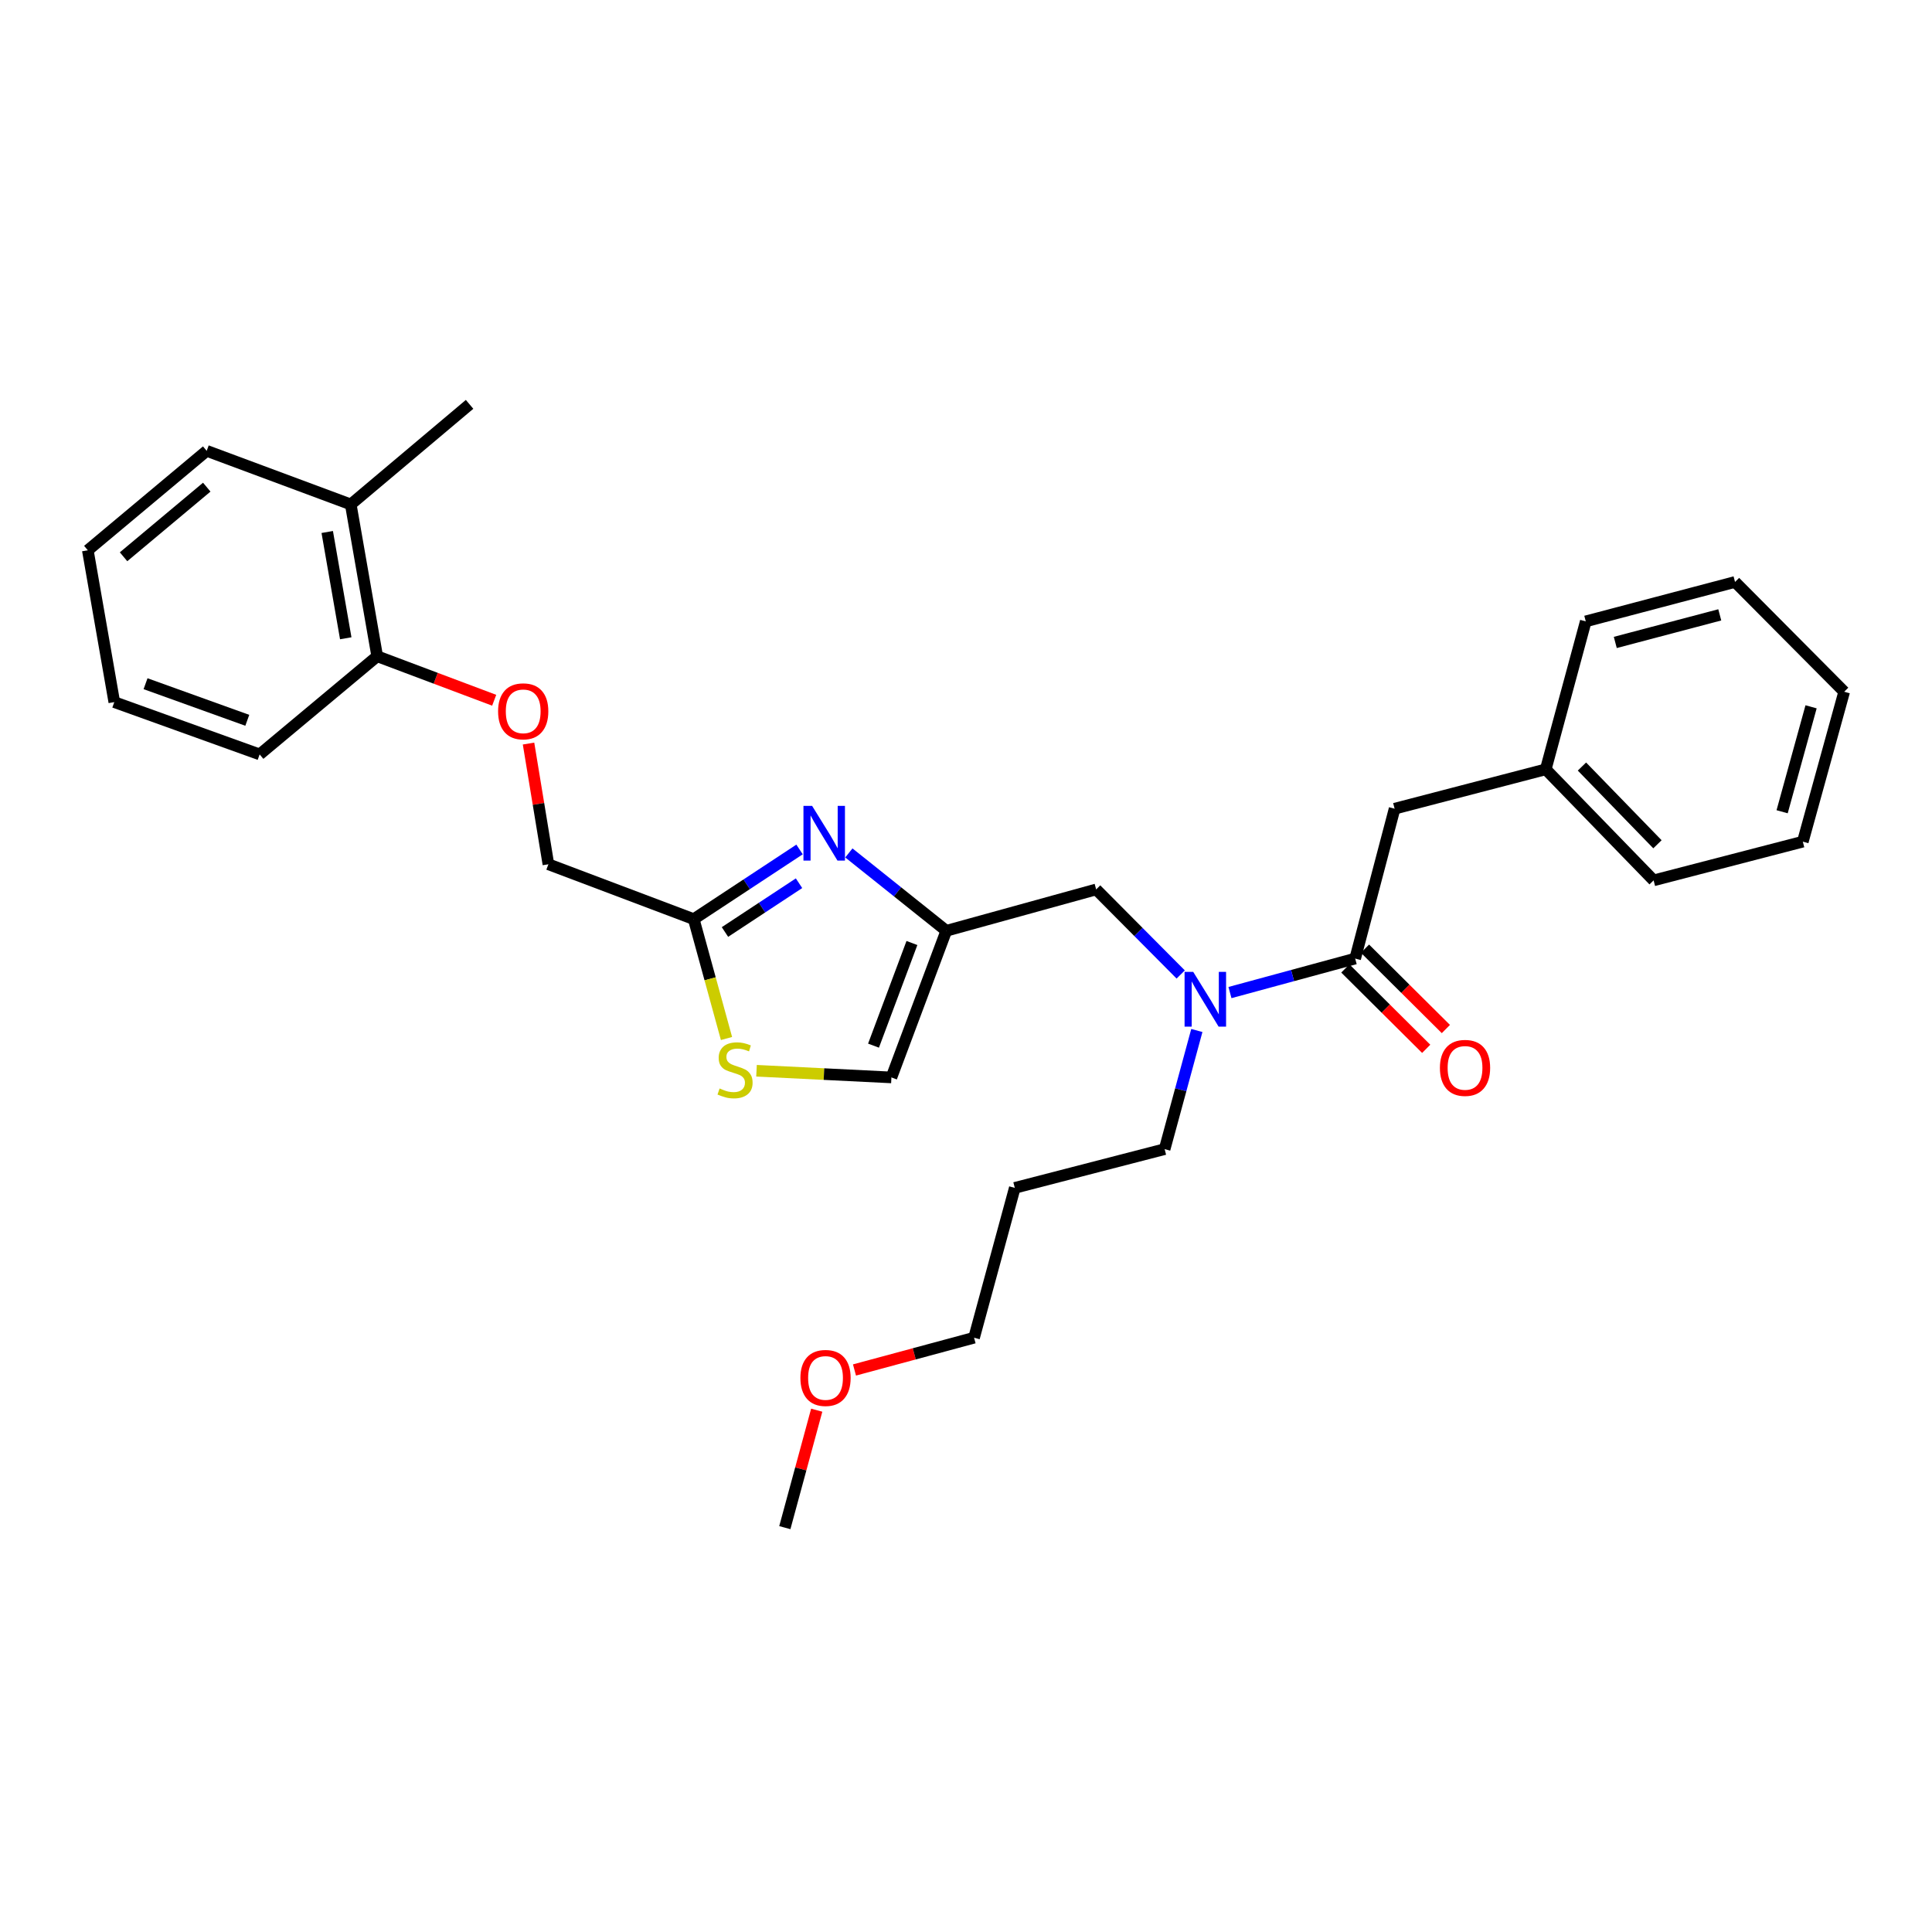<?xml version='1.0' encoding='iso-8859-1'?>
<svg version='1.1' baseProfile='full'
              xmlns='http://www.w3.org/2000/svg'
                      xmlns:rdkit='http://www.rdkit.org/xml'
                      xmlns:xlink='http://www.w3.org/1999/xlink'
                  xml:space='preserve'
width='1000px' height='1000px' viewBox='0 0 1000 1000'>
<!-- END OF HEADER -->
<rect style='opacity:1.0;fill:#FFFFFF;stroke:none' width='1000' height='1000' x='0' y='0'> </rect>
<path class='bond-0' d='M 439.369,441.476 L 464.585,461.626' style='fill:none;fill-rule:evenodd;stroke:#0000FF;stroke-width:6px;stroke-linecap:butt;stroke-linejoin:miter;stroke-opacity:1' />
<path class='bond-0' d='M 464.585,461.626 L 489.801,481.776' style='fill:none;fill-rule:evenodd;stroke:#000000;stroke-width:6px;stroke-linecap:butt;stroke-linejoin:miter;stroke-opacity:1' />
<path class='bond-2' d='M 413.846,439.682 L 386.463,457.716' style='fill:none;fill-rule:evenodd;stroke:#0000FF;stroke-width:6px;stroke-linecap:butt;stroke-linejoin:miter;stroke-opacity:1' />
<path class='bond-2' d='M 386.463,457.716 L 359.08,475.75' style='fill:none;fill-rule:evenodd;stroke:#000000;stroke-width:6px;stroke-linecap:butt;stroke-linejoin:miter;stroke-opacity:1' />
<path class='bond-2' d='M 413.575,457.155 L 394.407,469.779' style='fill:none;fill-rule:evenodd;stroke:#0000FF;stroke-width:6px;stroke-linecap:butt;stroke-linejoin:miter;stroke-opacity:1' />
<path class='bond-2' d='M 394.407,469.779 L 375.239,482.403' style='fill:none;fill-rule:evenodd;stroke:#000000;stroke-width:6px;stroke-linecap:butt;stroke-linejoin:miter;stroke-opacity:1' />
<path class='bond-5' d='M 489.801,481.776 L 461.394,557.673' style='fill:none;fill-rule:evenodd;stroke:#000000;stroke-width:6px;stroke-linecap:butt;stroke-linejoin:miter;stroke-opacity:1' />
<path class='bond-5' d='M 472.012,488.097 L 452.127,541.225' style='fill:none;fill-rule:evenodd;stroke:#000000;stroke-width:6px;stroke-linecap:butt;stroke-linejoin:miter;stroke-opacity:1' />
<path class='bond-6' d='M 489.801,481.776 L 567.375,460.366' style='fill:none;fill-rule:evenodd;stroke:#000000;stroke-width:6px;stroke-linecap:butt;stroke-linejoin:miter;stroke-opacity:1' />
<path class='bond-1' d='M 701.434,496.148 L 669.029,504.949' style='fill:none;fill-rule:evenodd;stroke:#000000;stroke-width:6px;stroke-linecap:butt;stroke-linejoin:miter;stroke-opacity:1' />
<path class='bond-1' d='M 669.029,504.949 L 636.625,513.75' style='fill:none;fill-rule:evenodd;stroke:#0000FF;stroke-width:6px;stroke-linecap:butt;stroke-linejoin:miter;stroke-opacity:1' />
<path class='bond-7' d='M 701.434,496.148 L 721.848,418.582' style='fill:none;fill-rule:evenodd;stroke:#000000;stroke-width:6px;stroke-linecap:butt;stroke-linejoin:miter;stroke-opacity:1' />
<path class='bond-8' d='M 696.343,501.271 L 717.272,522.07' style='fill:none;fill-rule:evenodd;stroke:#000000;stroke-width:6px;stroke-linecap:butt;stroke-linejoin:miter;stroke-opacity:1' />
<path class='bond-8' d='M 717.272,522.07 L 738.201,542.869' style='fill:none;fill-rule:evenodd;stroke:#FF0000;stroke-width:6px;stroke-linecap:butt;stroke-linejoin:miter;stroke-opacity:1' />
<path class='bond-8' d='M 706.524,491.025 L 727.453,511.825' style='fill:none;fill-rule:evenodd;stroke:#000000;stroke-width:6px;stroke-linecap:butt;stroke-linejoin:miter;stroke-opacity:1' />
<path class='bond-8' d='M 727.453,511.825 L 748.383,532.624' style='fill:none;fill-rule:evenodd;stroke:#FF0000;stroke-width:6px;stroke-linecap:butt;stroke-linejoin:miter;stroke-opacity:1' />
<path class='bond-3' d='M 359.08,475.75 L 367.558,506.639' style='fill:none;fill-rule:evenodd;stroke:#000000;stroke-width:6px;stroke-linecap:butt;stroke-linejoin:miter;stroke-opacity:1' />
<path class='bond-3' d='M 367.558,506.639 L 376.036,537.529' style='fill:none;fill-rule:evenodd;stroke:#CCCC00;stroke-width:6px;stroke-linecap:butt;stroke-linejoin:miter;stroke-opacity:1' />
<path class='bond-11' d='M 359.08,475.75 L 283.849,447.343' style='fill:none;fill-rule:evenodd;stroke:#000000;stroke-width:6px;stroke-linecap:butt;stroke-linejoin:miter;stroke-opacity:1' />
<path class='bond-29' d='M 391.571,554.218 L 426.482,555.945' style='fill:none;fill-rule:evenodd;stroke:#CCCC00;stroke-width:6px;stroke-linecap:butt;stroke-linejoin:miter;stroke-opacity:1' />
<path class='bond-29' d='M 426.482,555.945 L 461.394,557.673' style='fill:none;fill-rule:evenodd;stroke:#000000;stroke-width:6px;stroke-linecap:butt;stroke-linejoin:miter;stroke-opacity:1' />
<path class='bond-4' d='M 611.132,504.391 L 589.253,482.379' style='fill:none;fill-rule:evenodd;stroke:#0000FF;stroke-width:6px;stroke-linecap:butt;stroke-linejoin:miter;stroke-opacity:1' />
<path class='bond-4' d='M 589.253,482.379 L 567.375,460.366' style='fill:none;fill-rule:evenodd;stroke:#000000;stroke-width:6px;stroke-linecap:butt;stroke-linejoin:miter;stroke-opacity:1' />
<path class='bond-14' d='M 619.485,533.382 L 611.148,564.084' style='fill:none;fill-rule:evenodd;stroke:#0000FF;stroke-width:6px;stroke-linecap:butt;stroke-linejoin:miter;stroke-opacity:1' />
<path class='bond-14' d='M 611.148,564.084 L 602.811,594.787' style='fill:none;fill-rule:evenodd;stroke:#000000;stroke-width:6px;stroke-linecap:butt;stroke-linejoin:miter;stroke-opacity:1' />
<path class='bond-13' d='M 721.848,418.582 L 800.08,398.2' style='fill:none;fill-rule:evenodd;stroke:#000000;stroke-width:6px;stroke-linecap:butt;stroke-linejoin:miter;stroke-opacity:1' />
<path class='bond-9' d='M 273.569,384.867 L 278.709,416.105' style='fill:none;fill-rule:evenodd;stroke:#FF0000;stroke-width:6px;stroke-linecap:butt;stroke-linejoin:miter;stroke-opacity:1' />
<path class='bond-9' d='M 278.709,416.105 L 283.849,447.343' style='fill:none;fill-rule:evenodd;stroke:#000000;stroke-width:6px;stroke-linecap:butt;stroke-linejoin:miter;stroke-opacity:1' />
<path class='bond-10' d='M 255.791,362.451 L 225.516,351.064' style='fill:none;fill-rule:evenodd;stroke:#FF0000;stroke-width:6px;stroke-linecap:butt;stroke-linejoin:miter;stroke-opacity:1' />
<path class='bond-10' d='M 225.516,351.064 L 195.242,339.677' style='fill:none;fill-rule:evenodd;stroke:#000000;stroke-width:6px;stroke-linecap:butt;stroke-linejoin:miter;stroke-opacity:1' />
<path class='bond-12' d='M 195.242,339.677 L 181.552,261.092' style='fill:none;fill-rule:evenodd;stroke:#000000;stroke-width:6px;stroke-linecap:butt;stroke-linejoin:miter;stroke-opacity:1' />
<path class='bond-12' d='M 178.958,330.368 L 169.375,275.358' style='fill:none;fill-rule:evenodd;stroke:#000000;stroke-width:6px;stroke-linecap:butt;stroke-linejoin:miter;stroke-opacity:1' />
<path class='bond-18' d='M 195.242,339.677 L 134.391,390.48' style='fill:none;fill-rule:evenodd;stroke:#000000;stroke-width:6px;stroke-linecap:butt;stroke-linejoin:miter;stroke-opacity:1' />
<path class='bond-19' d='M 181.552,261.092 L 243.052,209.293' style='fill:none;fill-rule:evenodd;stroke:#000000;stroke-width:6px;stroke-linecap:butt;stroke-linejoin:miter;stroke-opacity:1' />
<path class='bond-20' d='M 181.552,261.092 L 106.979,233.351' style='fill:none;fill-rule:evenodd;stroke:#000000;stroke-width:6px;stroke-linecap:butt;stroke-linejoin:miter;stroke-opacity:1' />
<path class='bond-21' d='M 800.08,398.2 L 855.907,455.68' style='fill:none;fill-rule:evenodd;stroke:#000000;stroke-width:6px;stroke-linecap:butt;stroke-linejoin:miter;stroke-opacity:1' />
<path class='bond-21' d='M 818.816,396.758 L 857.895,436.995' style='fill:none;fill-rule:evenodd;stroke:#000000;stroke-width:6px;stroke-linecap:butt;stroke-linejoin:miter;stroke-opacity:1' />
<path class='bond-22' d='M 800.08,398.2 L 820.791,321.621' style='fill:none;fill-rule:evenodd;stroke:#000000;stroke-width:6px;stroke-linecap:butt;stroke-linejoin:miter;stroke-opacity:1' />
<path class='bond-15' d='M 602.811,594.787 L 525.253,614.84' style='fill:none;fill-rule:evenodd;stroke:#000000;stroke-width:6px;stroke-linecap:butt;stroke-linejoin:miter;stroke-opacity:1' />
<path class='bond-17' d='M 525.253,614.84 L 504.173,692.398' style='fill:none;fill-rule:evenodd;stroke:#000000;stroke-width:6px;stroke-linecap:butt;stroke-linejoin:miter;stroke-opacity:1' />
<path class='bond-16' d='M 442.28,709.097 L 473.226,700.747' style='fill:none;fill-rule:evenodd;stroke:#FF0000;stroke-width:6px;stroke-linecap:butt;stroke-linejoin:miter;stroke-opacity:1' />
<path class='bond-16' d='M 473.226,700.747 L 504.173,692.398' style='fill:none;fill-rule:evenodd;stroke:#000000;stroke-width:6px;stroke-linecap:butt;stroke-linejoin:miter;stroke-opacity:1' />
<path class='bond-23' d='M 422.735,729.911 L 414.48,760.309' style='fill:none;fill-rule:evenodd;stroke:#FF0000;stroke-width:6px;stroke-linecap:butt;stroke-linejoin:miter;stroke-opacity:1' />
<path class='bond-23' d='M 414.48,760.309 L 406.225,790.707' style='fill:none;fill-rule:evenodd;stroke:#000000;stroke-width:6px;stroke-linecap:butt;stroke-linejoin:miter;stroke-opacity:1' />
<path class='bond-24' d='M 134.391,390.48 L 59.161,363.413' style='fill:none;fill-rule:evenodd;stroke:#000000;stroke-width:6px;stroke-linecap:butt;stroke-linejoin:miter;stroke-opacity:1' />
<path class='bond-24' d='M 127.997,372.829 L 75.335,353.882' style='fill:none;fill-rule:evenodd;stroke:#000000;stroke-width:6px;stroke-linecap:butt;stroke-linejoin:miter;stroke-opacity:1' />
<path class='bond-30' d='M 106.979,233.351 L 45.455,284.828' style='fill:none;fill-rule:evenodd;stroke:#000000;stroke-width:6px;stroke-linecap:butt;stroke-linejoin:miter;stroke-opacity:1' />
<path class='bond-30' d='M 107.019,252.15 L 63.952,288.185' style='fill:none;fill-rule:evenodd;stroke:#000000;stroke-width:6px;stroke-linecap:butt;stroke-linejoin:miter;stroke-opacity:1' />
<path class='bond-27' d='M 855.907,455.68 L 933.136,435.643' style='fill:none;fill-rule:evenodd;stroke:#000000;stroke-width:6px;stroke-linecap:butt;stroke-linejoin:miter;stroke-opacity:1' />
<path class='bond-26' d='M 820.791,321.621 L 898.052,301.223' style='fill:none;fill-rule:evenodd;stroke:#000000;stroke-width:6px;stroke-linecap:butt;stroke-linejoin:miter;stroke-opacity:1' />
<path class='bond-26' d='M 836.068,332.527 L 890.15,318.248' style='fill:none;fill-rule:evenodd;stroke:#000000;stroke-width:6px;stroke-linecap:butt;stroke-linejoin:miter;stroke-opacity:1' />
<path class='bond-25' d='M 59.161,363.413 L 45.455,284.828' style='fill:none;fill-rule:evenodd;stroke:#000000;stroke-width:6px;stroke-linecap:butt;stroke-linejoin:miter;stroke-opacity:1' />
<path class='bond-28' d='M 898.052,301.223 L 954.545,358.053' style='fill:none;fill-rule:evenodd;stroke:#000000;stroke-width:6px;stroke-linecap:butt;stroke-linejoin:miter;stroke-opacity:1' />
<path class='bond-31' d='M 933.136,435.643 L 954.545,358.053' style='fill:none;fill-rule:evenodd;stroke:#000000;stroke-width:6px;stroke-linecap:butt;stroke-linejoin:miter;stroke-opacity:1' />
<path class='bond-31' d='M 922.423,420.162 L 937.41,365.849' style='fill:none;fill-rule:evenodd;stroke:#000000;stroke-width:6px;stroke-linecap:butt;stroke-linejoin:miter;stroke-opacity:1' />
<path  class='atom-0' d='M 420.347 417.117
L 429.627 432.117
Q 430.547 433.597, 432.027 436.277
Q 433.507 438.957, 433.587 439.117
L 433.587 417.117
L 437.347 417.117
L 437.347 445.437
L 433.467 445.437
L 423.507 429.037
Q 422.347 427.117, 421.107 424.917
Q 419.907 422.717, 419.547 422.037
L 419.547 445.437
L 415.867 445.437
L 415.867 417.117
L 420.347 417.117
' fill='#0000FF'/>
<path  class='atom-4' d='M 372.466 563.389
Q 372.786 563.509, 374.106 564.069
Q 375.426 564.629, 376.866 564.989
Q 378.346 565.309, 379.786 565.309
Q 382.466 565.309, 384.026 564.029
Q 385.586 562.709, 385.586 560.429
Q 385.586 558.869, 384.786 557.909
Q 384.026 556.949, 382.826 556.429
Q 381.626 555.909, 379.626 555.309
Q 377.106 554.549, 375.586 553.829
Q 374.106 553.109, 373.026 551.589
Q 371.986 550.069, 371.986 547.509
Q 371.986 543.949, 374.386 541.749
Q 376.826 539.549, 381.626 539.549
Q 384.906 539.549, 388.626 541.109
L 387.706 544.189
Q 384.306 542.789, 381.746 542.789
Q 378.986 542.789, 377.466 543.949
Q 375.946 545.069, 375.986 547.029
Q 375.986 548.549, 376.746 549.469
Q 377.546 550.389, 378.666 550.909
Q 379.826 551.429, 381.746 552.029
Q 384.306 552.829, 385.826 553.629
Q 387.346 554.429, 388.426 556.069
Q 389.546 557.669, 389.546 560.429
Q 389.546 564.349, 386.906 566.469
Q 384.306 568.549, 379.946 568.549
Q 377.426 568.549, 375.506 567.989
Q 373.626 567.469, 371.386 566.549
L 372.466 563.389
' fill='#CCCC00'/>
<path  class='atom-5' d='M 617.616 503.053
L 626.896 518.053
Q 627.816 519.533, 629.296 522.213
Q 630.776 524.893, 630.856 525.053
L 630.856 503.053
L 634.616 503.053
L 634.616 531.373
L 630.736 531.373
L 620.776 514.973
Q 619.616 513.053, 618.376 510.853
Q 617.176 508.653, 616.816 507.973
L 616.816 531.373
L 613.136 531.373
L 613.136 503.053
L 617.616 503.053
' fill='#0000FF'/>
<path  class='atom-9' d='M 745.296 552.737
Q 745.296 545.937, 748.656 542.137
Q 752.016 538.337, 758.296 538.337
Q 764.576 538.337, 767.936 542.137
Q 771.296 545.937, 771.296 552.737
Q 771.296 559.617, 767.896 563.537
Q 764.496 567.417, 758.296 567.417
Q 752.056 567.417, 748.656 563.537
Q 745.296 559.657, 745.296 552.737
M 758.296 564.217
Q 762.616 564.217, 764.936 561.337
Q 767.296 558.417, 767.296 552.737
Q 767.296 547.177, 764.936 544.377
Q 762.616 541.537, 758.296 541.537
Q 753.976 541.537, 751.616 544.337
Q 749.296 547.137, 749.296 552.737
Q 749.296 558.457, 751.616 561.337
Q 753.976 564.217, 758.296 564.217
' fill='#FF0000'/>
<path  class='atom-10' d='M 257.809 368.18
Q 257.809 361.38, 261.169 357.58
Q 264.529 353.78, 270.809 353.78
Q 277.089 353.78, 280.449 357.58
Q 283.809 361.38, 283.809 368.18
Q 283.809 375.06, 280.409 378.98
Q 277.009 382.86, 270.809 382.86
Q 264.569 382.86, 261.169 378.98
Q 257.809 375.1, 257.809 368.18
M 270.809 379.66
Q 275.129 379.66, 277.449 376.78
Q 279.809 373.86, 279.809 368.18
Q 279.809 362.62, 277.449 359.82
Q 275.129 356.98, 270.809 356.98
Q 266.489 356.98, 264.129 359.78
Q 261.809 362.58, 261.809 368.18
Q 261.809 373.9, 264.129 376.78
Q 266.489 379.66, 270.809 379.66
' fill='#FF0000'/>
<path  class='atom-17' d='M 414.289 713.221
Q 414.289 706.421, 417.649 702.621
Q 421.009 698.821, 427.289 698.821
Q 433.569 698.821, 436.929 702.621
Q 440.289 706.421, 440.289 713.221
Q 440.289 720.101, 436.889 724.021
Q 433.489 727.901, 427.289 727.901
Q 421.049 727.901, 417.649 724.021
Q 414.289 720.141, 414.289 713.221
M 427.289 724.701
Q 431.609 724.701, 433.929 721.821
Q 436.289 718.901, 436.289 713.221
Q 436.289 707.661, 433.929 704.861
Q 431.609 702.021, 427.289 702.021
Q 422.969 702.021, 420.609 704.821
Q 418.289 707.621, 418.289 713.221
Q 418.289 718.941, 420.609 721.821
Q 422.969 724.701, 427.289 724.701
' fill='#FF0000'/>
</svg>
